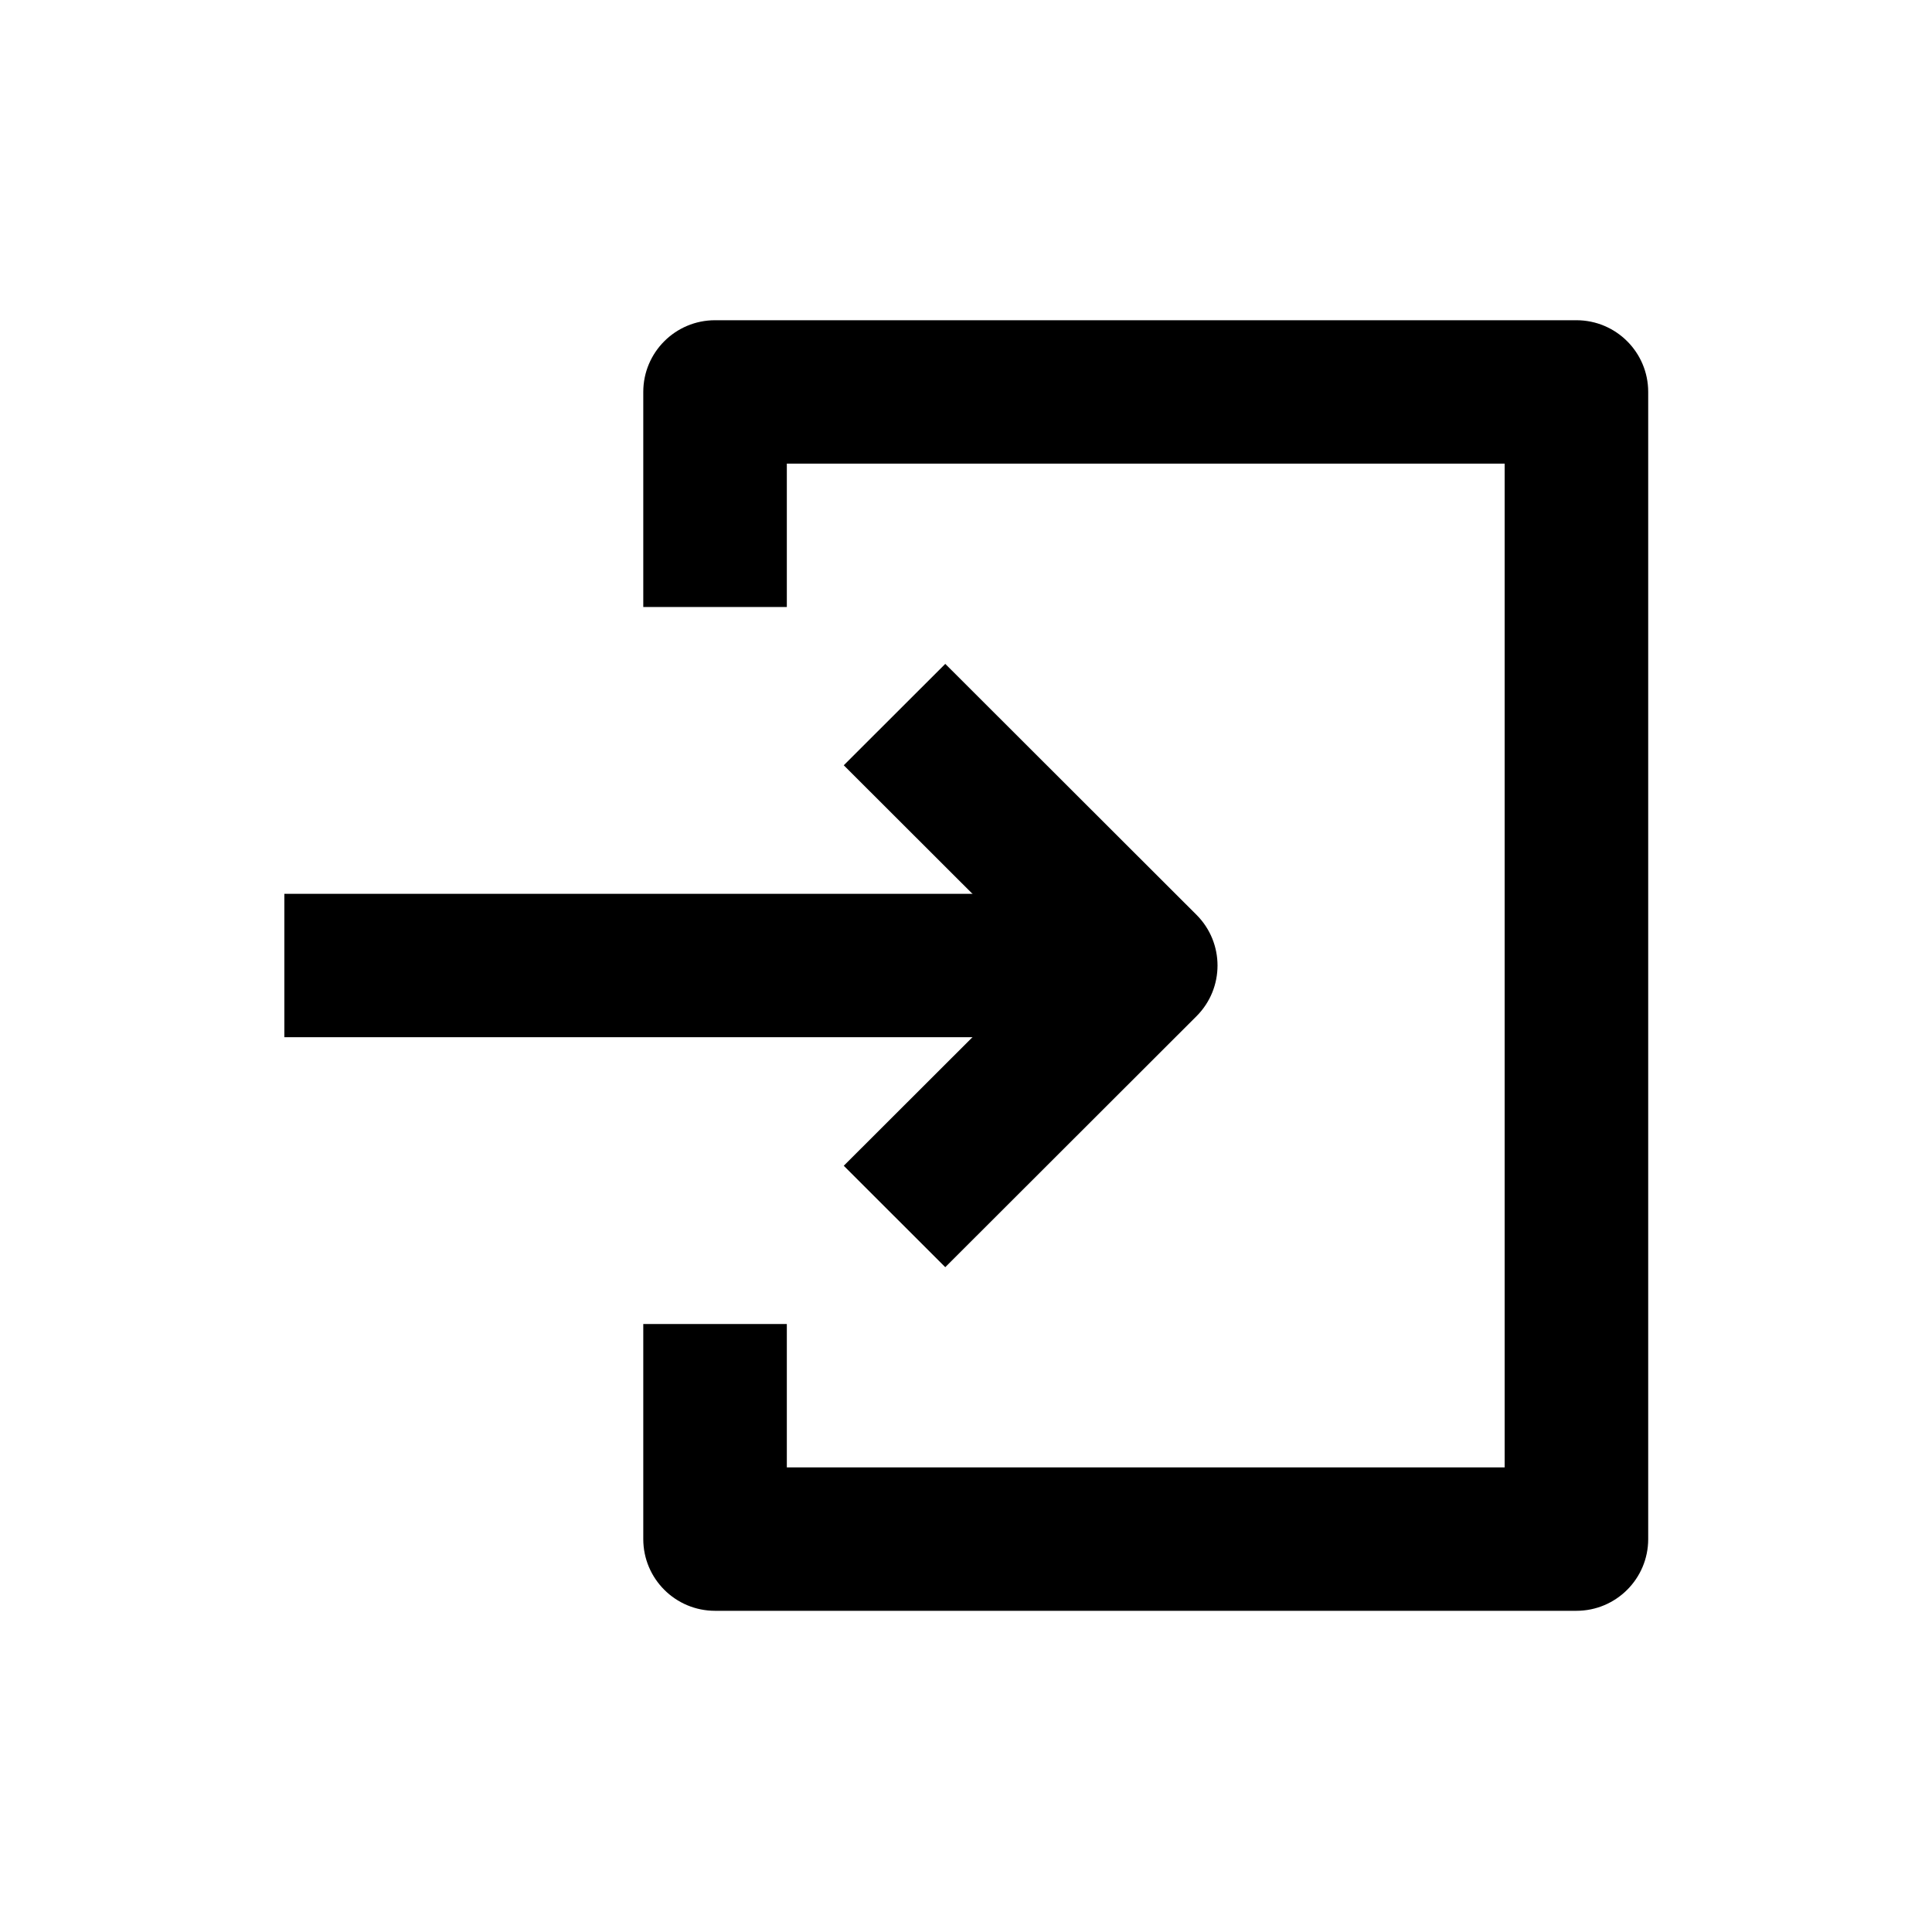 <svg xmlns="http://www.w3.org/2000/svg" xmlns:xlink="http://www.w3.org/1999/xlink" width="500" zoomAndPan="magnify" viewBox="0 0 375 375" height="500" preserveAspectRatio="xMidYMid meet" version="1.0"><defs><clipPath id="230d3e1618"><path d="M 55.18 173 L 223 173 L 223 202 L 55.18 202 Z M 55.18 173 " clip-rule="nonzero"/></clipPath><clipPath id="e4dec48fdd"><path d="M 124 62.156 L 319.93 62.156 L 319.93 312.656 L 124 312.656 Z M 124 62.156 " clip-rule="nonzero"/></clipPath></defs><g clip-path="url(#230d3e1618)"><path fill="#000000" d="M 55.195 173.488 L 222.387 173.488 L 222.387 201.324 L 55.195 201.324 Z M 55.195 173.488 " fill-opacity="1" fill-rule="evenodd"/></g><path fill="#000000" d="M 183.477 128.859 L 232.238 177.566 C 237.68 183 237.68 191.812 232.238 197.246 L 183.477 245.957 L 163.773 226.273 L 202.684 187.406 L 163.773 148.539 Z M 183.477 128.859 " fill-opacity="1" fill-rule="evenodd"/><g clip-path="url(#e4dec48fdd)"><path fill="#000000" d="M 124.859 76.074 C 124.859 68.387 131.098 62.156 138.789 62.156 L 305.98 62.156 C 313.676 62.156 319.914 68.387 319.914 76.074 L 319.914 298.738 C 319.914 306.426 313.676 312.656 305.98 312.656 L 138.789 312.656 C 131.098 312.656 124.859 306.426 124.859 298.738 L 124.859 256.988 L 152.723 256.988 L 152.723 284.824 L 292.051 284.824 L 292.051 89.988 L 152.723 89.988 L 152.723 117.824 L 124.859 117.824 Z M 124.859 76.074 " fill-opacity="1" fill-rule="evenodd"/></g></svg>